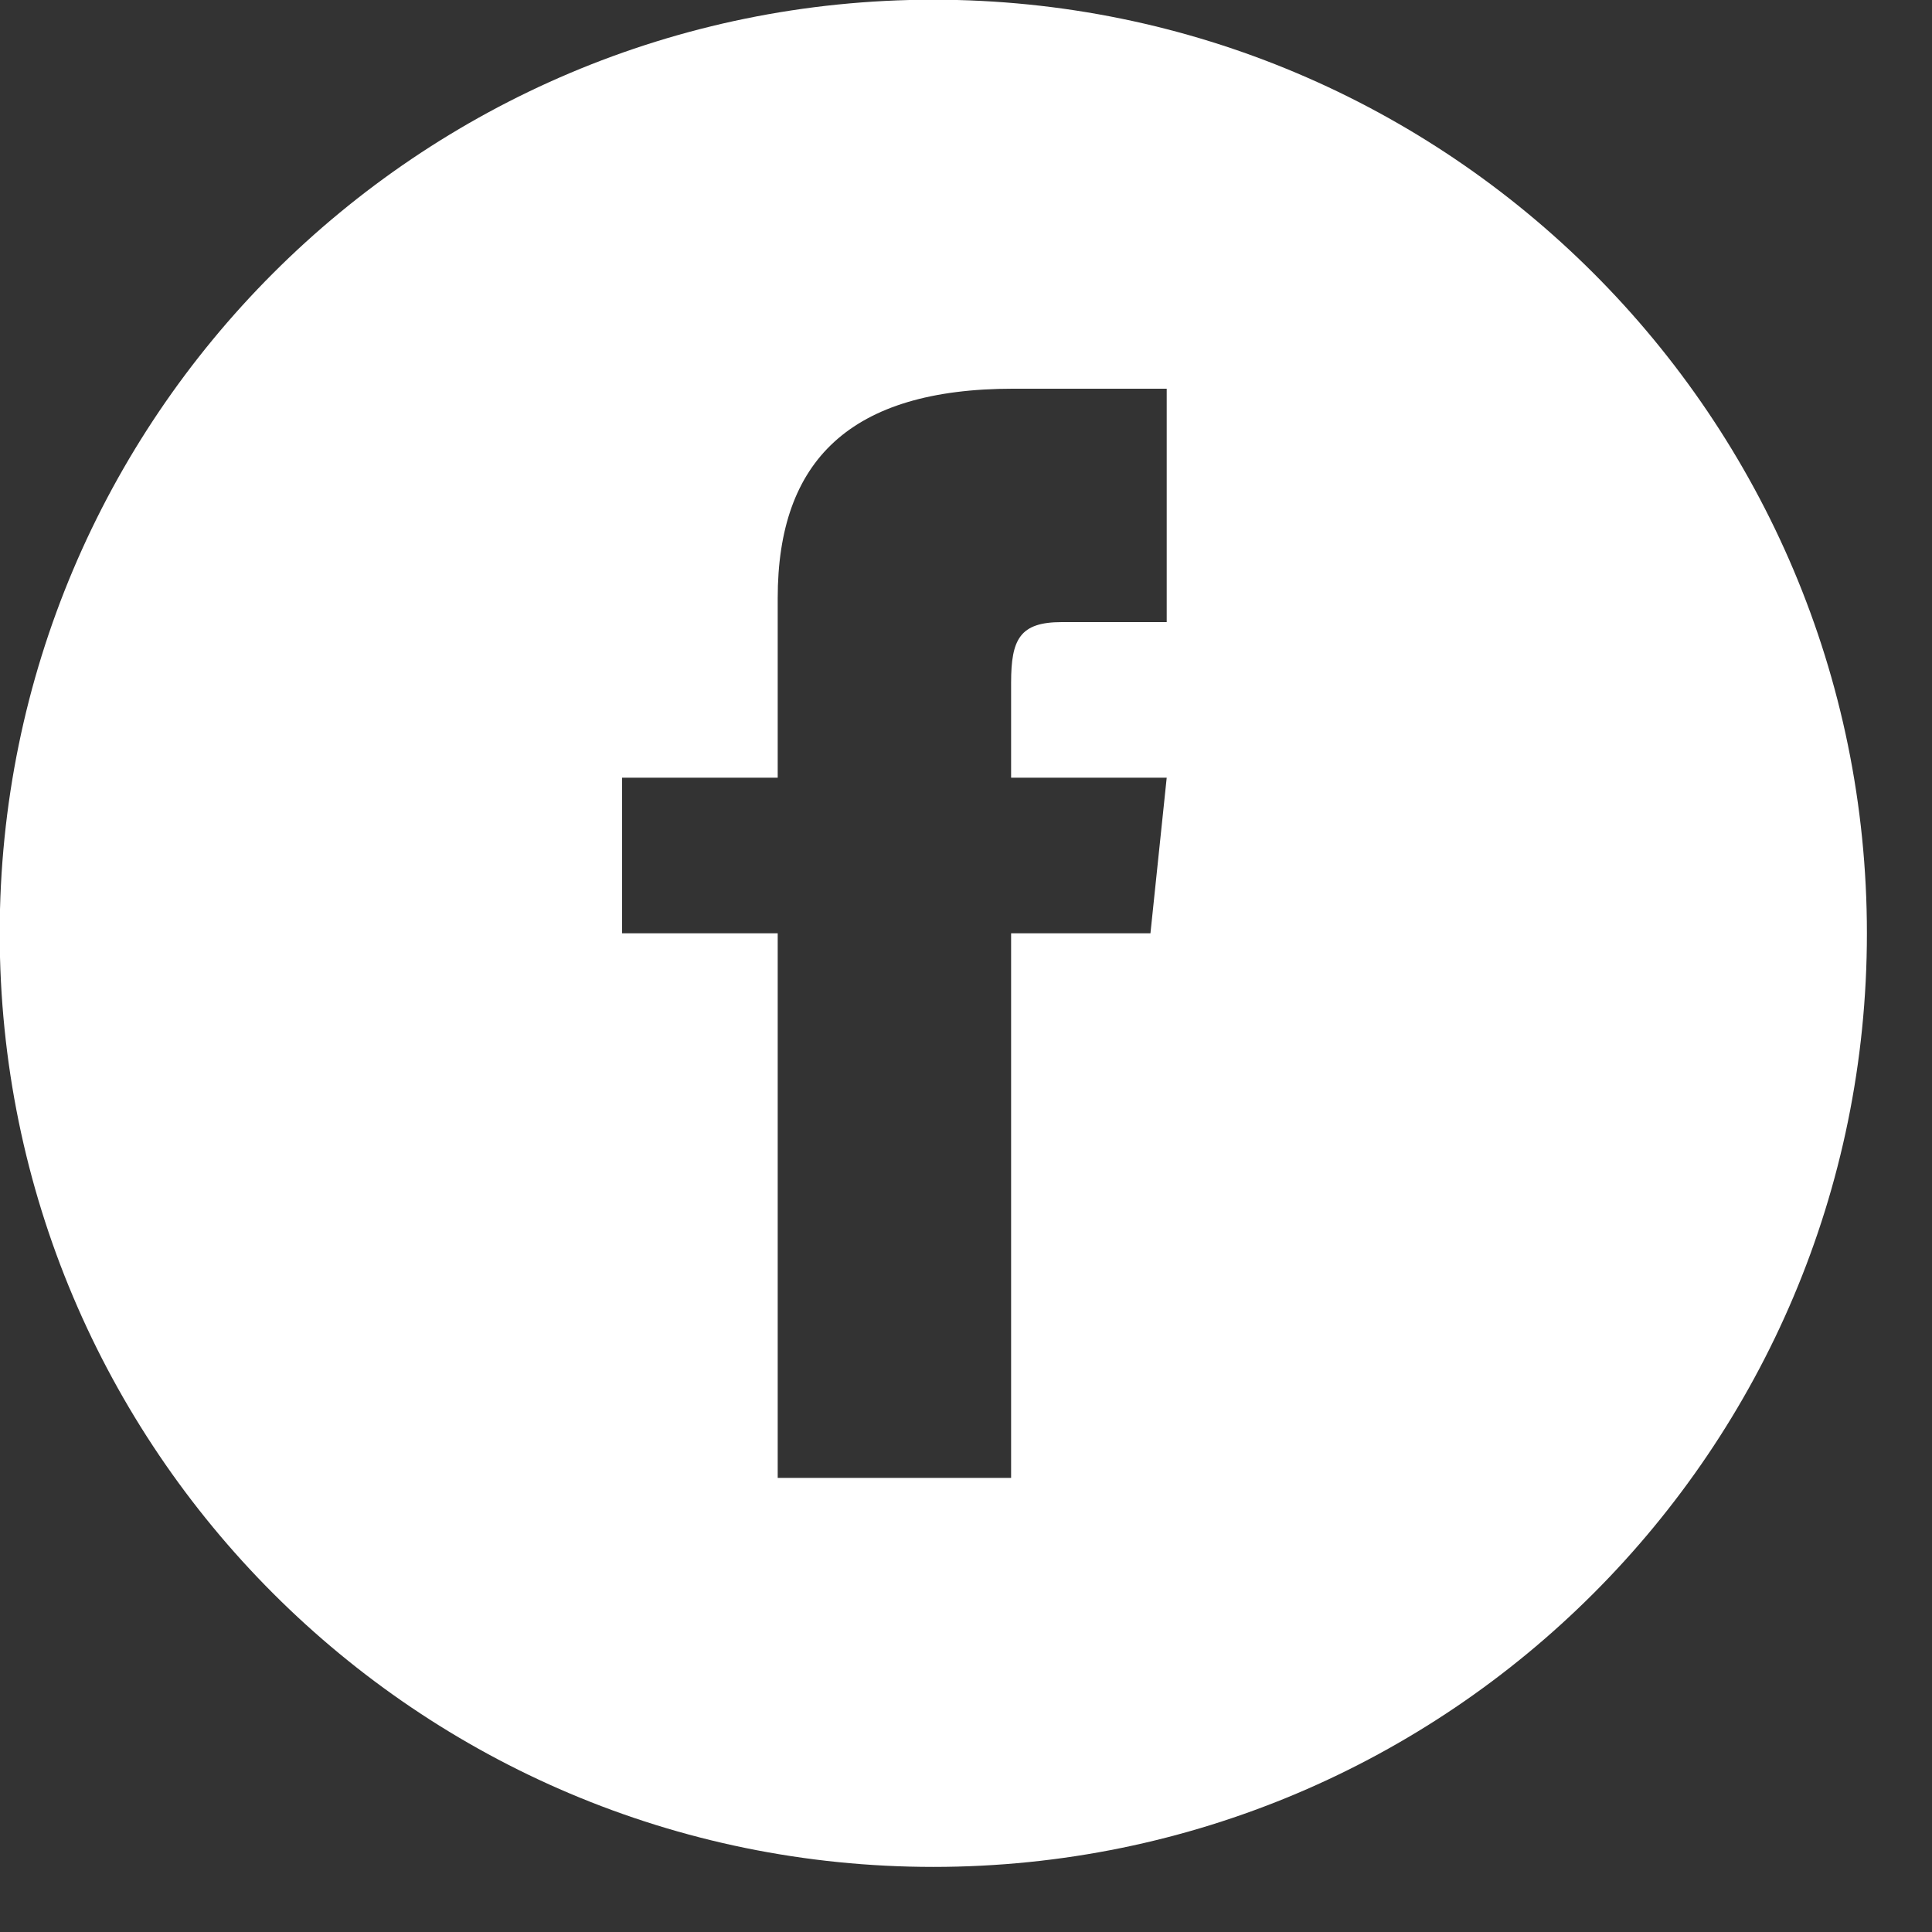<?xml version="1.0" encoding="UTF-8" standalone="no"?> <svg xmlns="http://www.w3.org/2000/svg" xmlns:xlink="http://www.w3.org/1999/xlink" xmlns:serif="http://www.serif.com/" width="100%" height="100%" viewBox="0 0 26 26" xml:space="preserve" style="fill-rule:evenodd;clip-rule:evenodd;stroke-linejoin:round;stroke-miterlimit:2;"><rect x="0" y="0" width="26" height="26" fill="#333333" stroke="none"/> <g transform="matrix(1.047,0,0,1.047,12.56,12.56)"> <g transform="matrix(1,0,0,1,-12,-12)"> <path d="M12,0C5.373,0 0,5.373 0,12C0,18.627 5.373,24 12,24C18.627,24 24,18.627 24,12C24,5.373 18.627,0 12,0ZM15,8L13.65,8C13.112,8 13,8.221 13,8.778L13,10L15,10L14.791,12L13,12L13,19L10,19L10,12L8,12L8,10L10,10L10,7.692C10,5.923 10.931,5 13.029,5L15,5L15,8Z" style="fill:white;fill-rule:nonzero;"></path> </g> </g> </svg> 